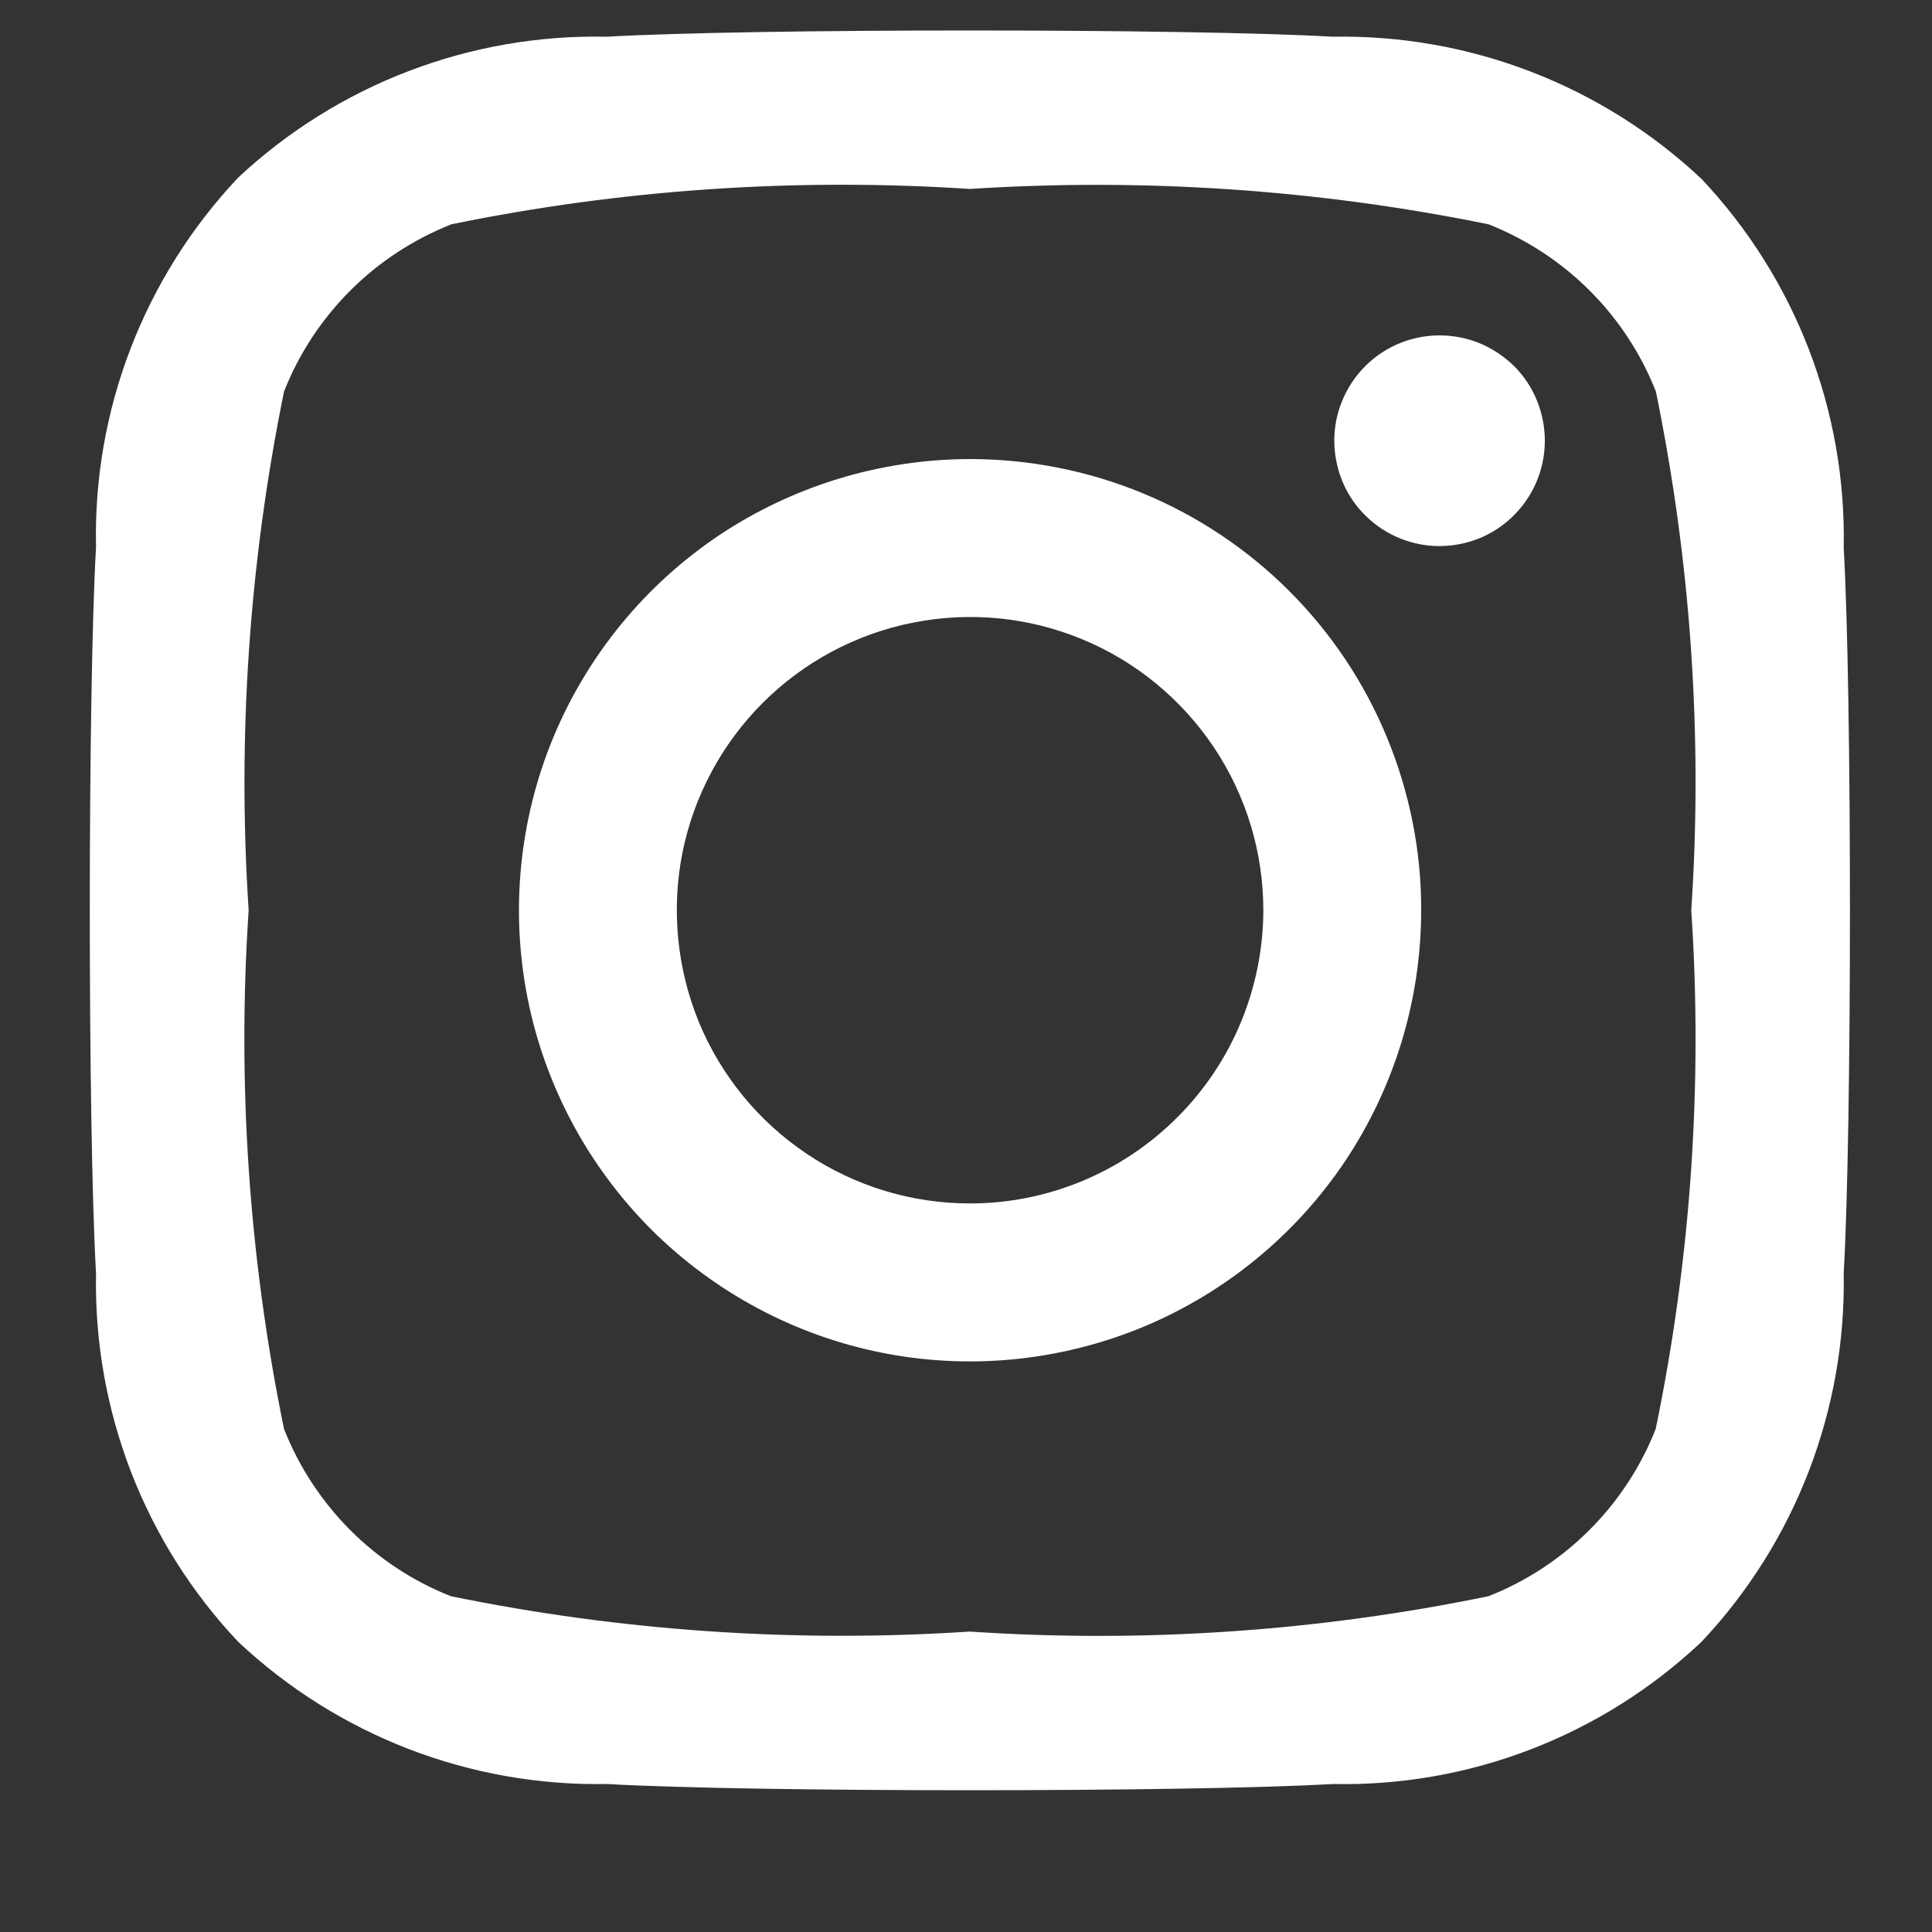 <svg width="10" height="10" viewBox="0 0 10 10" fill="none" xmlns="http://www.w3.org/2000/svg">
<rect x="0" y="0" width="10" height="10" fill="#333333" stroke="none"/>
<path d="M5.02 2.376C4.558 2.377 4.107 2.514 3.723 2.77C3.339 3.027 3.04 3.392 2.863 3.819C2.687 4.245 2.641 4.715 2.731 5.168C2.821 5.62 3.044 6.036 3.37 6.363C3.697 6.689 4.113 6.912 4.566 7.002C5.019 7.092 5.488 7.045 5.915 6.869C6.341 6.692 6.706 6.393 6.963 6.009C7.219 5.625 7.356 5.173 7.356 4.711C7.357 4.405 7.296 4.101 7.179 3.817C7.062 3.533 6.89 3.276 6.673 3.059C6.456 2.842 6.198 2.67 5.915 2.553C5.631 2.436 5.327 2.376 5.02 2.376ZM5.02 6.229C4.72 6.229 4.426 6.14 4.177 5.973C3.927 5.806 3.733 5.569 3.618 5.292C3.504 5.014 3.474 4.709 3.532 4.415C3.591 4.12 3.736 3.85 3.948 3.638C4.16 3.426 4.431 3.281 4.725 3.223C5.02 3.164 5.325 3.194 5.602 3.309C5.88 3.424 6.116 3.619 6.283 3.868C6.45 4.118 6.539 4.411 6.539 4.711C6.538 5.114 6.378 5.5 6.093 5.784C5.808 6.069 5.423 6.229 5.02 6.229ZM7.996 2.281C7.996 2.389 7.964 2.495 7.904 2.584C7.844 2.674 7.759 2.744 7.66 2.785C7.56 2.826 7.45 2.837 7.345 2.816C7.239 2.795 7.142 2.743 7.066 2.667C6.989 2.591 6.938 2.494 6.917 2.388C6.896 2.282 6.906 2.172 6.948 2.073C6.989 1.973 7.059 1.888 7.148 1.828C7.238 1.768 7.343 1.736 7.451 1.736C7.523 1.736 7.594 1.75 7.66 1.777C7.726 1.805 7.786 1.845 7.837 1.895C7.888 1.946 7.928 2.006 7.955 2.073C7.982 2.139 7.996 2.21 7.996 2.281ZM9.543 2.834C9.557 2.127 9.293 1.441 8.807 0.926C8.291 0.441 7.606 0.177 6.898 0.19C6.146 0.147 3.892 0.147 3.14 0.19C2.433 0.175 1.748 0.437 1.232 0.92C0.745 1.437 0.481 2.123 0.497 2.832C0.454 3.584 0.454 5.838 0.497 6.59C0.483 7.298 0.747 7.984 1.233 8.498C1.749 8.983 2.433 9.247 3.141 9.234C3.893 9.277 6.147 9.277 6.899 9.234C7.607 9.249 8.292 8.984 8.807 8.498C9.292 7.983 9.556 7.298 9.543 6.59C9.586 5.838 9.586 3.59 9.543 2.834ZM8.57 7.396C8.493 7.592 8.376 7.77 8.227 7.919C8.078 8.068 7.9 8.185 7.704 8.262C6.821 8.444 5.918 8.505 5.019 8.445C4.12 8.504 3.217 8.443 2.334 8.262C2.138 8.185 1.961 8.068 1.812 7.919C1.664 7.77 1.547 7.592 1.47 7.396C1.289 6.514 1.227 5.611 1.287 4.711C1.228 3.813 1.29 2.91 1.47 2.027C1.547 1.831 1.664 1.653 1.813 1.504C1.962 1.355 2.14 1.239 2.336 1.161C3.218 0.98 4.121 0.919 5.02 0.978C5.919 0.92 6.822 0.981 7.705 1.161C7.901 1.239 8.079 1.355 8.228 1.504C8.377 1.653 8.494 1.831 8.571 2.027C8.752 2.91 8.814 3.813 8.754 4.712C8.814 5.611 8.752 6.514 8.57 7.396Z" fill="white"/>
</svg>
